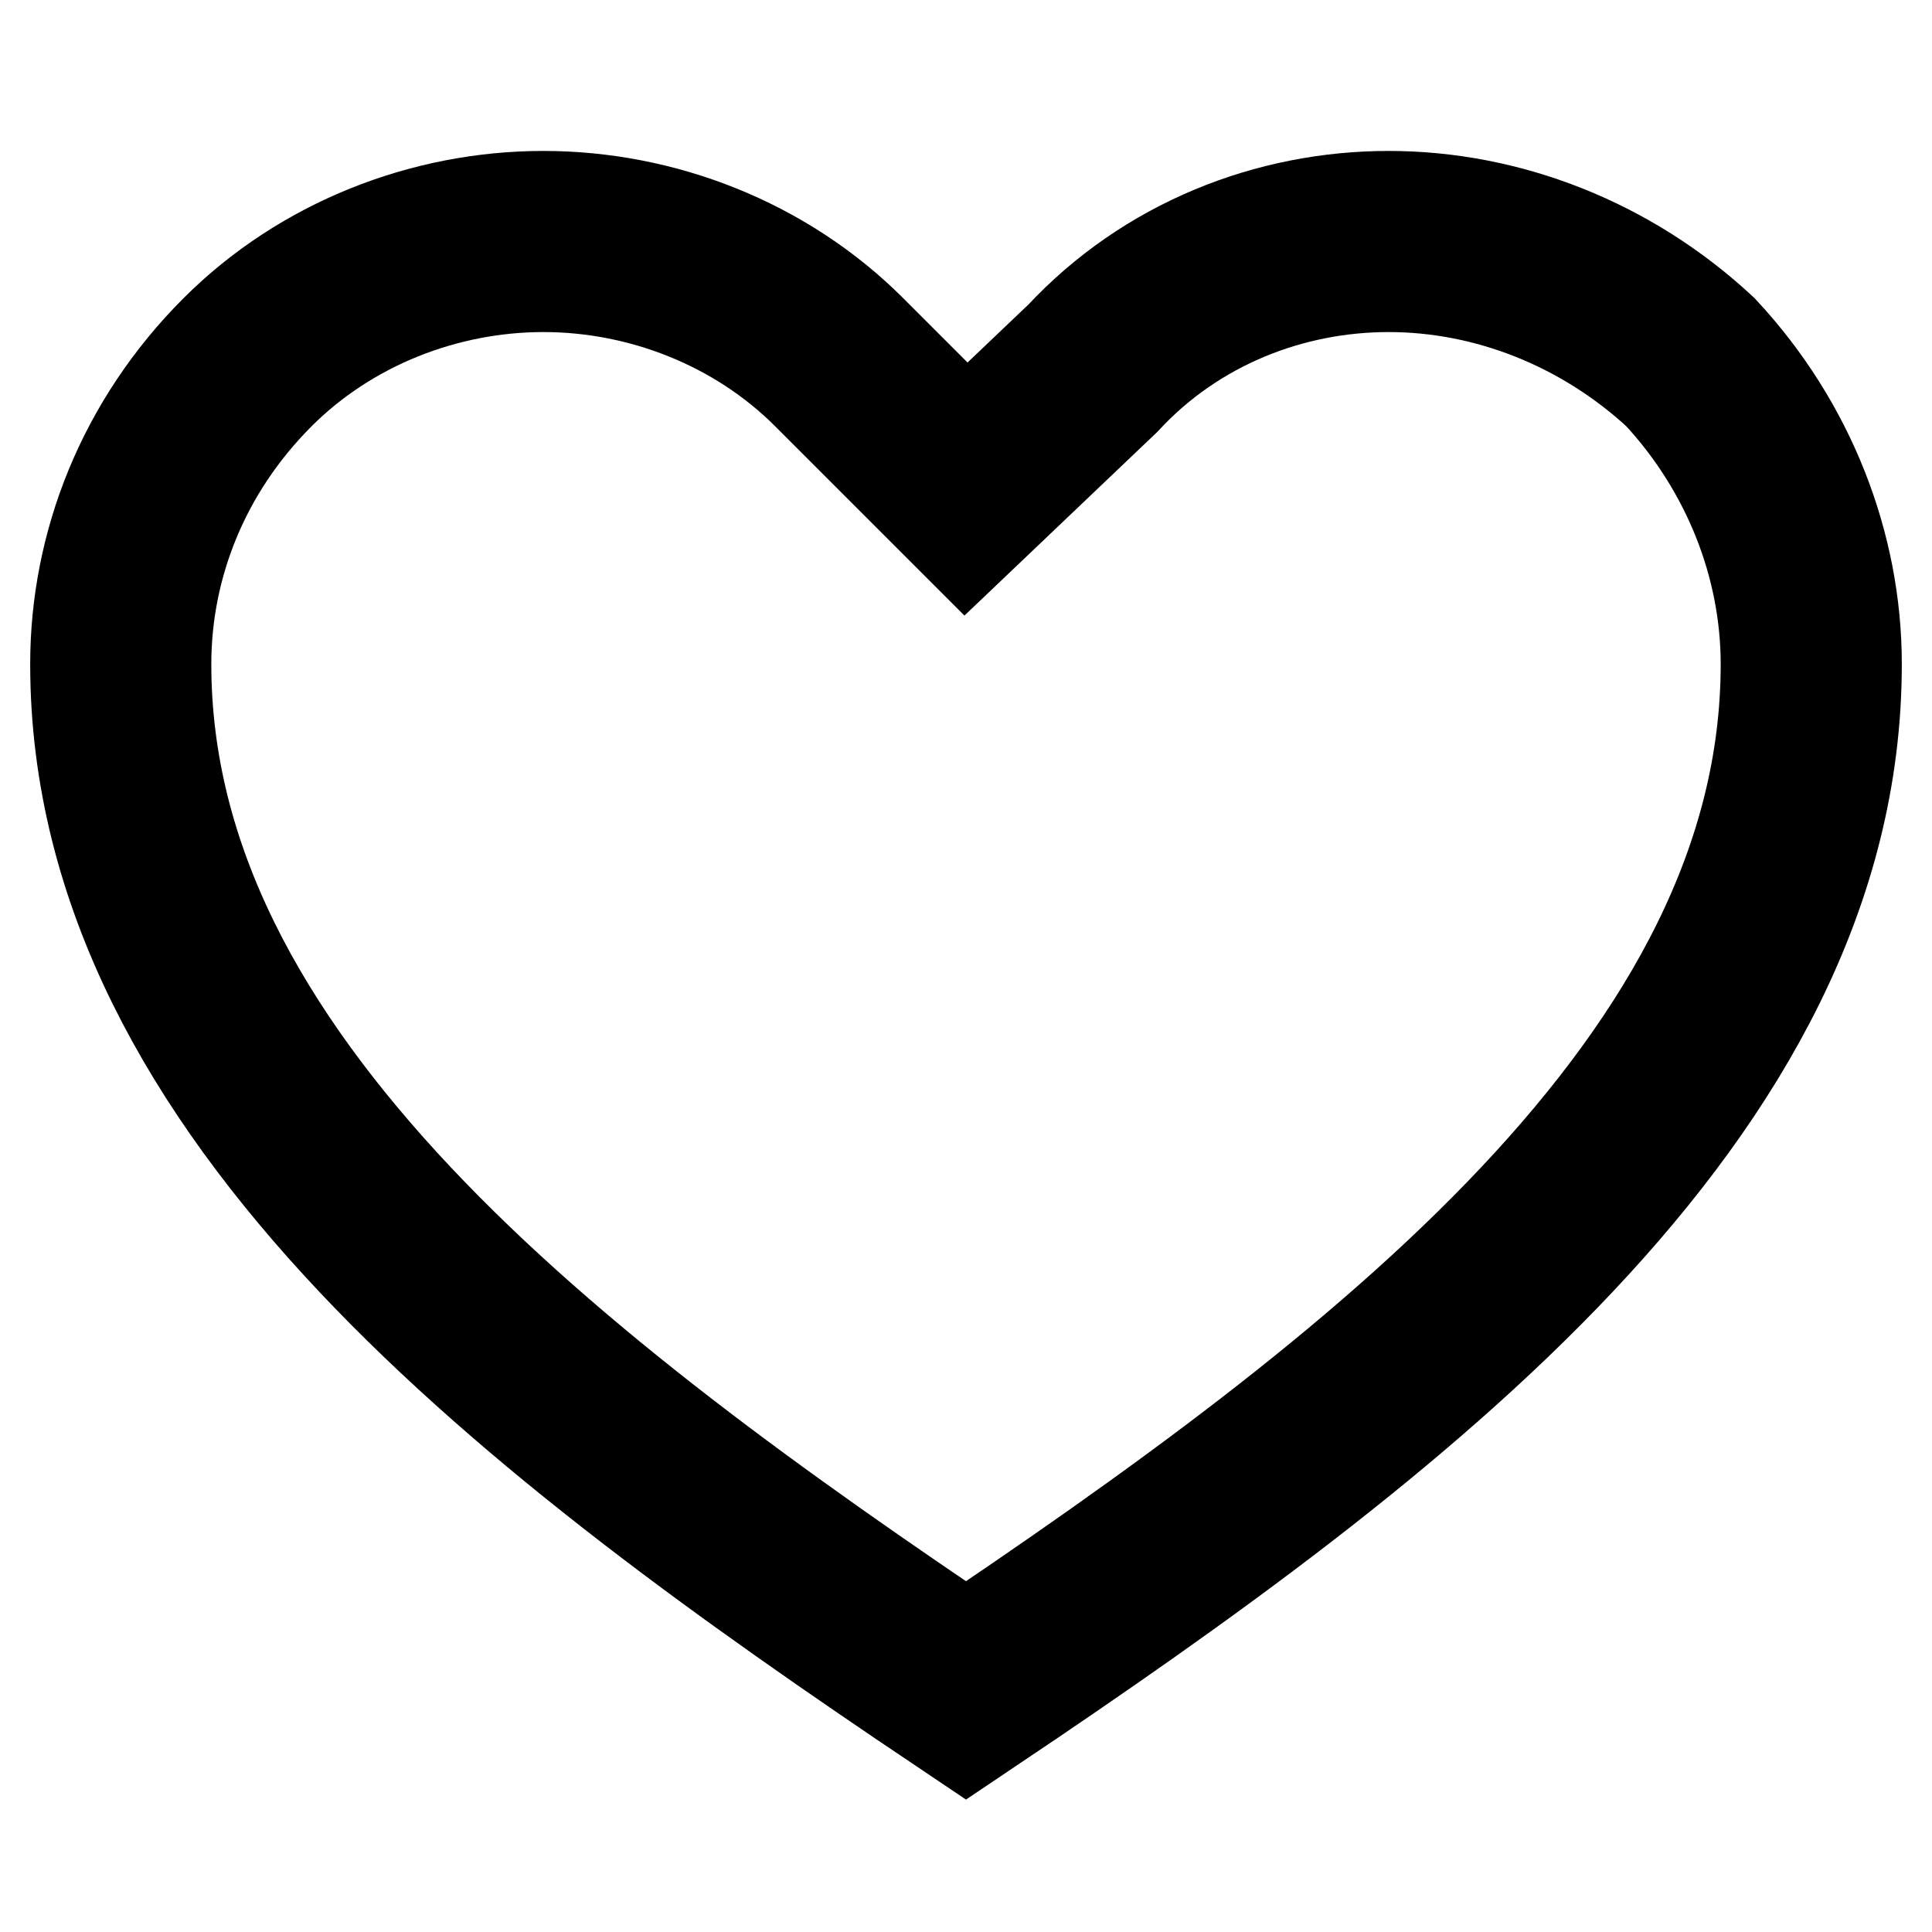 <?xml version="1.0" encoding="utf-8"?>
<!-- Generator: Adobe Illustrator 27.5.0, SVG Export Plug-In . SVG Version: 6.00 Build 0)  -->
<svg version="1.1" id="レイヤー_1" focusable="false"
	 xmlns="http://www.w3.org/2000/svg" xmlns:xlink="http://www.w3.org/1999/xlink" x="0px" y="0px" viewBox="0 0 32 32"
	 style="enable-background:new 0 0 32 32;" xml:space="preserve">
<style type="text/css">
	.st0{fill:none;stroke:#000000;stroke-width:3;}
</style>
<path class="st0" d="M16,28c7-4.7,14-10,14-17c0-1.8-0.7-3.6-2-5C26.6,4.7,24.8,4,23,4c-1.8,0-3.6,0.7-4.9,2.1L16,8.1L13.9,6
	C12.6,4.7,10.8,4,9,4C7.2,4,5.4,4.7,4.1,6C2.7,7.4,2,9.2,2,11C2,18,9,23.3,16,28z"/>
</svg>
